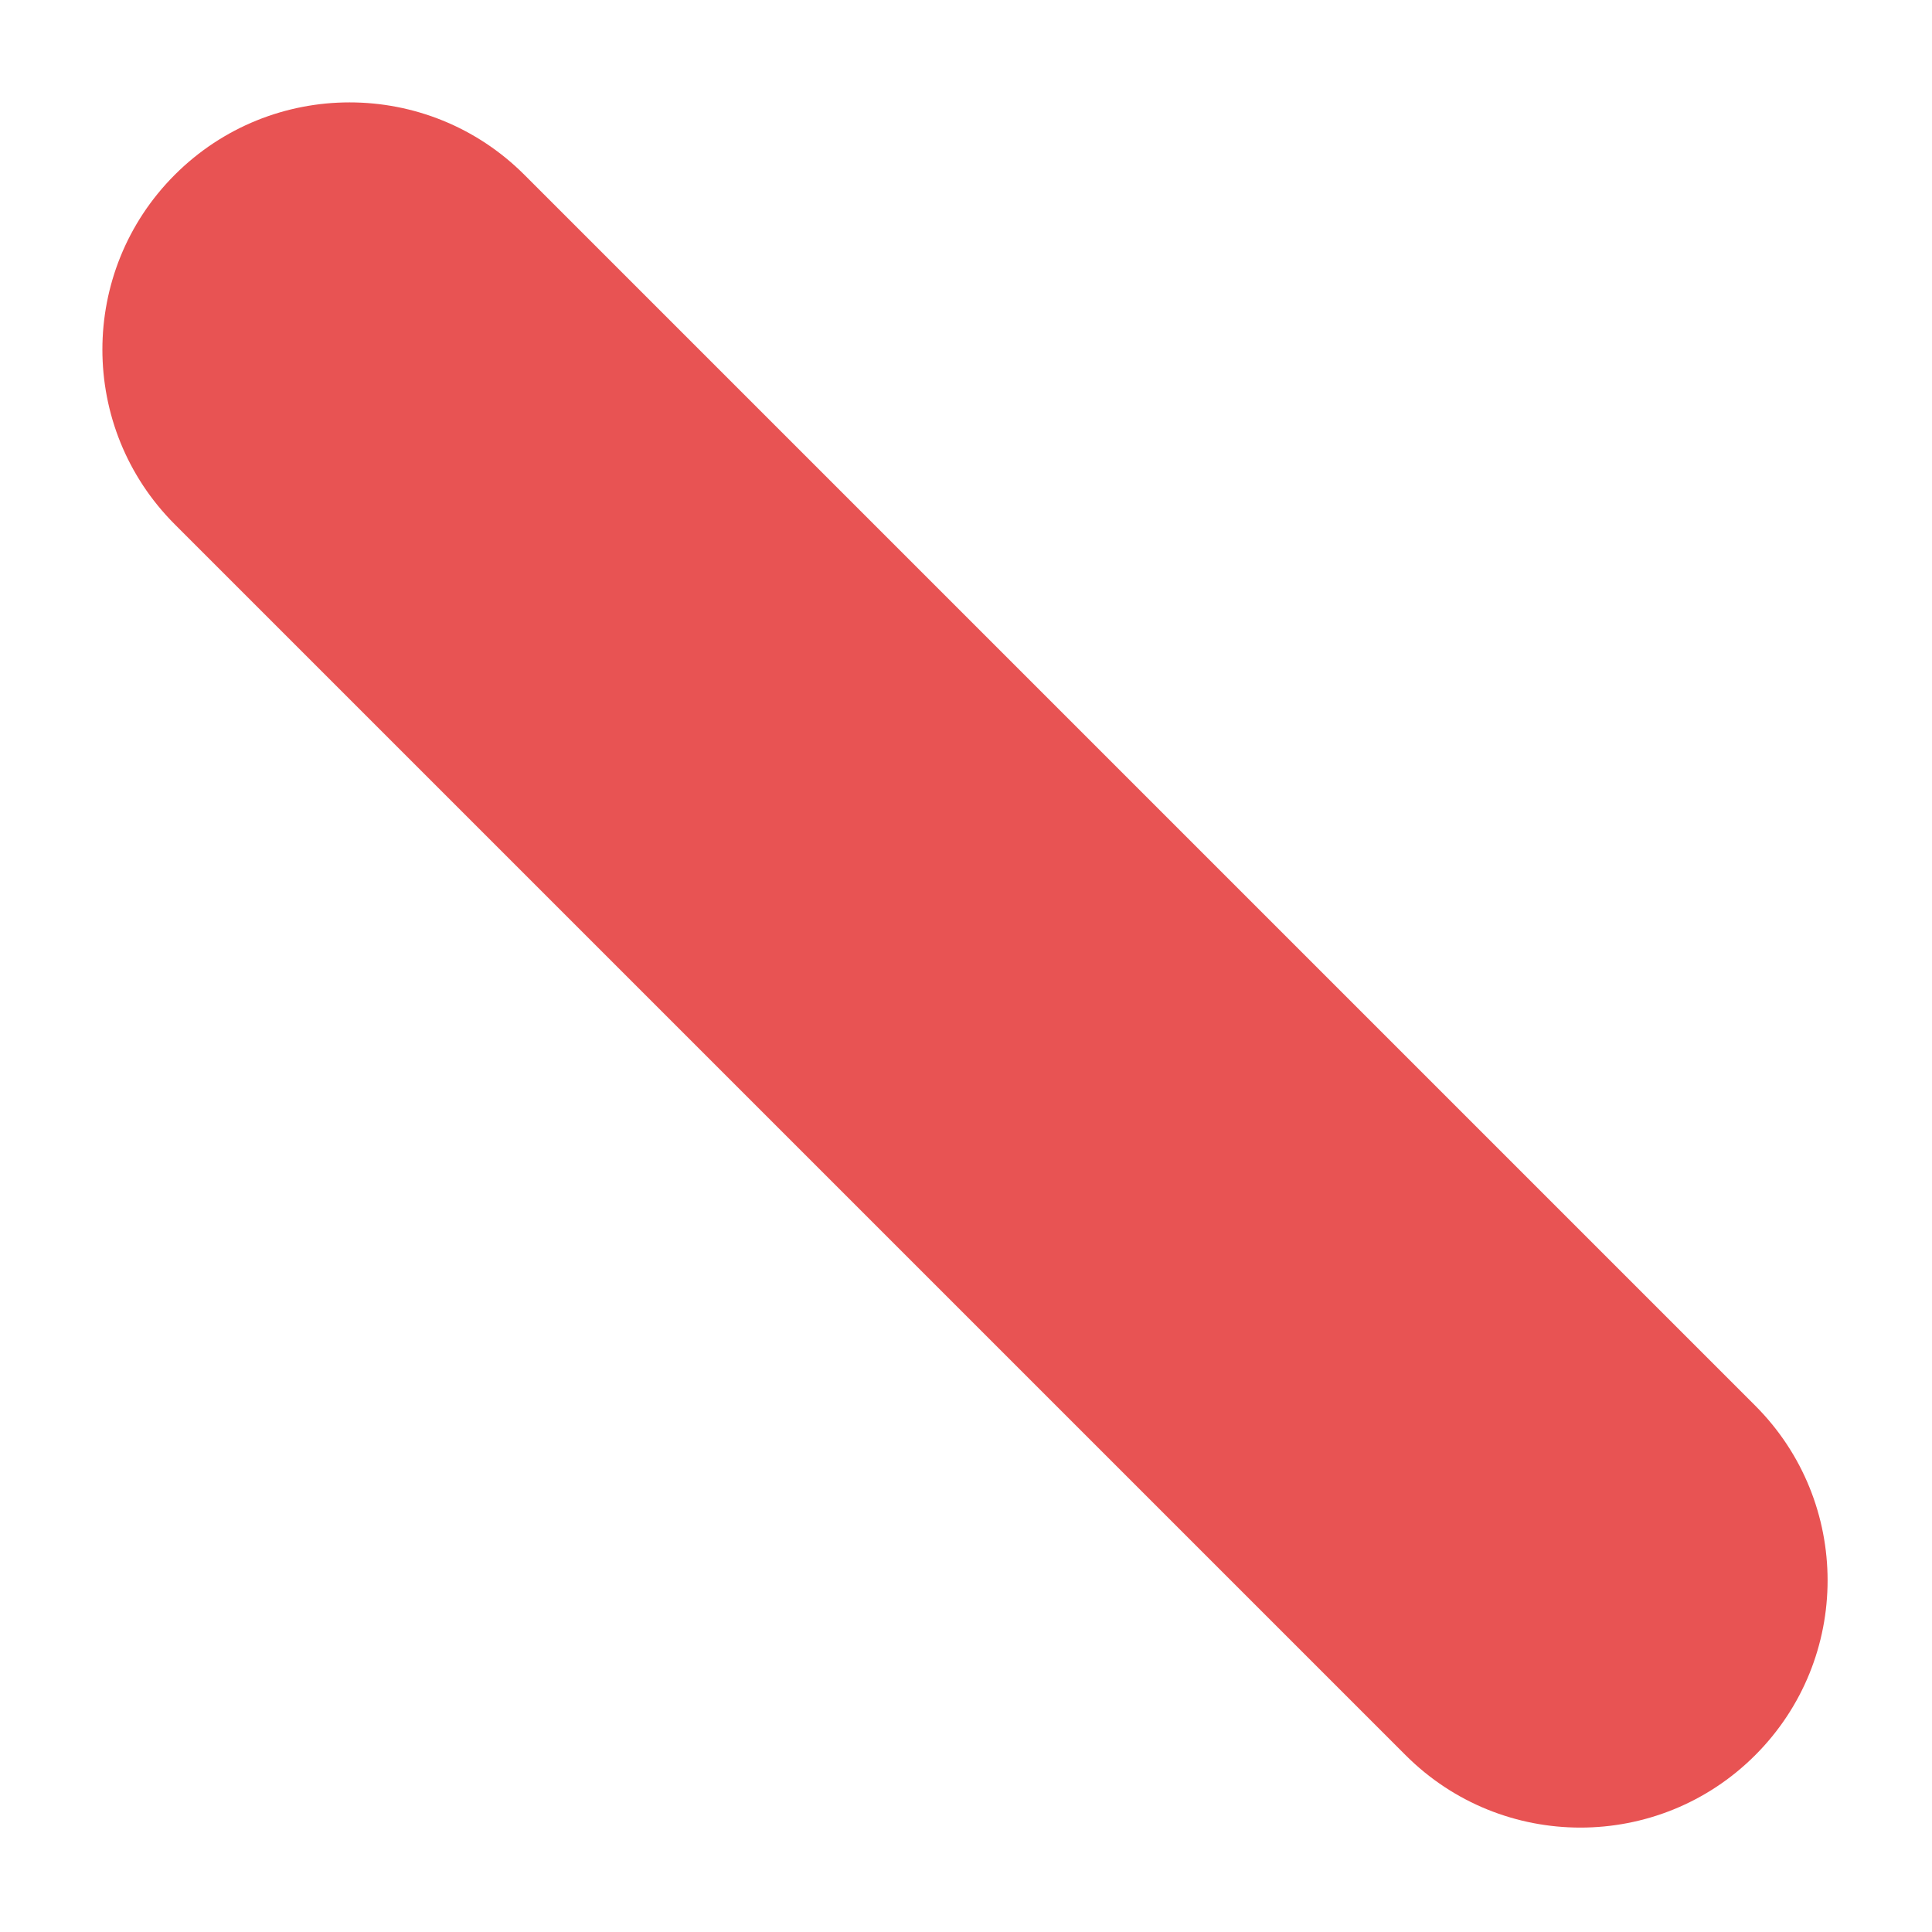 <?xml version="1.0" encoding="UTF-8"?> <svg xmlns="http://www.w3.org/2000/svg" width="437" height="437" viewBox="0 0 437 437" fill="none"> <path d="M39.536 39.536C61.371 17.701 96.773 17.701 118.608 39.536L397.008 317.936C418.843 339.771 418.843 375.173 397.008 397.008C375.173 418.843 339.771 418.843 317.936 397.008L39.536 118.608C17.701 96.773 17.701 61.371 39.536 39.536Z" fill="#E85353"></path> </svg> 